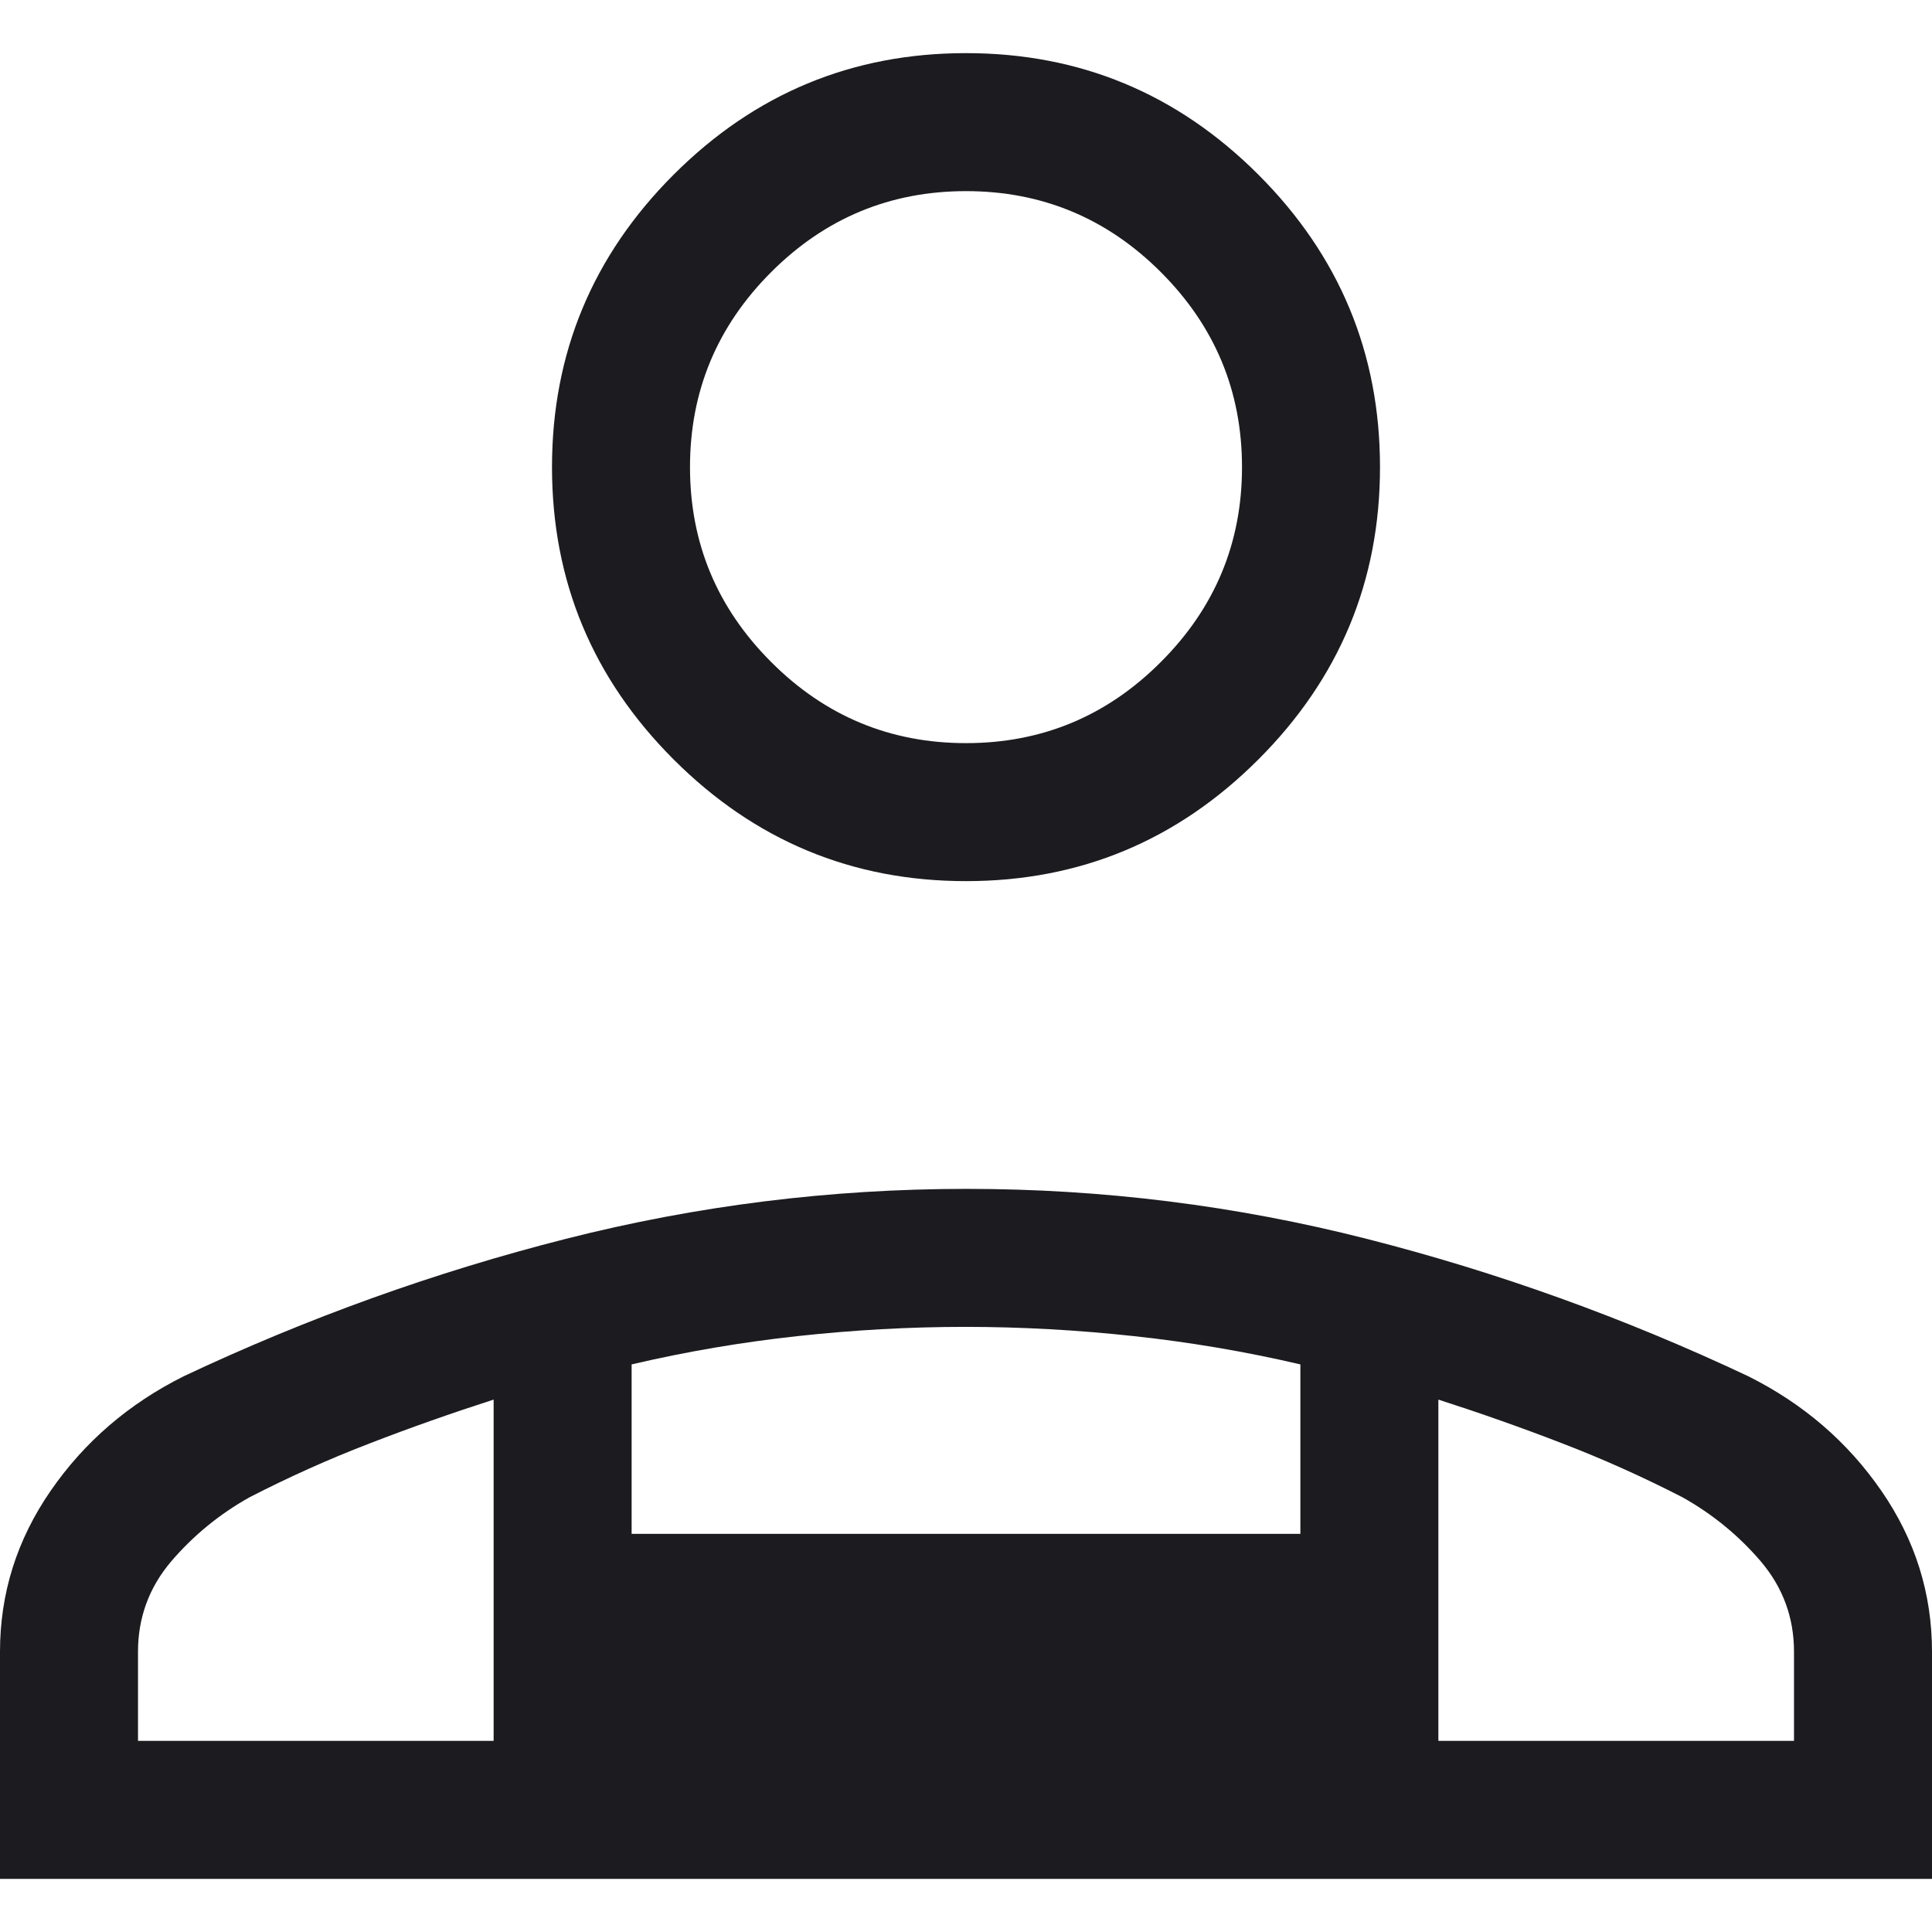 <?xml version="1.0" encoding="UTF-8"?>
<svg xmlns="http://www.w3.org/2000/svg" width="14" height="14" viewBox="0 0 14 14" fill="none">
  <path d="M7 6.385C6.175 6.385 5.469 6.091 4.881 5.503C4.294 4.916 4 4.21 4 3.385C4 2.56 4.294 1.853 4.881 1.266C5.469 0.678 6.175 0.385 7 0.385C7.825 0.385 8.531 0.678 9.119 1.266C9.706 1.853 10 2.56 10 3.385C10 4.21 9.706 4.916 9.119 5.503C8.531 6.091 7.825 6.385 7 6.385ZM0 13.615V11.969C0 11.546 0.122 11.158 0.367 10.803C0.612 10.448 0.933 10.172 1.331 9.973C2.228 9.55 3.152 9.218 4.101 8.977C5.05 8.736 6.018 8.615 7.004 8.615C7.99 8.615 8.956 8.736 9.903 8.977C10.85 9.218 11.772 9.55 12.669 9.973C13.067 10.172 13.388 10.448 13.633 10.803C13.878 11.158 14 11.546 14 11.969V13.615H0ZM7 5.385C7.55 5.385 8.021 5.189 8.412 4.797C8.804 4.405 9 3.935 9 3.385C9 2.835 8.804 2.364 8.412 1.972C8.021 1.581 7.55 1.385 7 1.385C6.45 1.385 5.979 1.581 5.588 1.972C5.196 2.364 5 2.835 5 3.385C5 3.935 5.196 4.405 5.588 4.797C5.979 5.189 6.45 5.385 7 5.385ZM10.423 10.142V12.615H13V11.969C13 11.722 12.92 11.504 12.76 11.315C12.599 11.127 12.41 10.972 12.192 10.85C11.908 10.704 11.617 10.573 11.32 10.459C11.023 10.344 10.724 10.239 10.423 10.142ZM4.577 9.887V11.115H9.423V9.887C9.026 9.794 8.623 9.726 8.216 9.682C7.809 9.638 7.402 9.615 6.995 9.615C6.588 9.615 6.183 9.638 5.779 9.682C5.375 9.726 4.974 9.794 4.577 9.887ZM1 12.615H3.577V10.142C3.276 10.239 2.977 10.344 2.68 10.459C2.383 10.573 2.092 10.704 1.808 10.85C1.59 10.972 1.401 11.127 1.24 11.315C1.08 11.504 1 11.722 1 11.969V12.615Z" fill="#1C1B1F"></path>
</svg>
